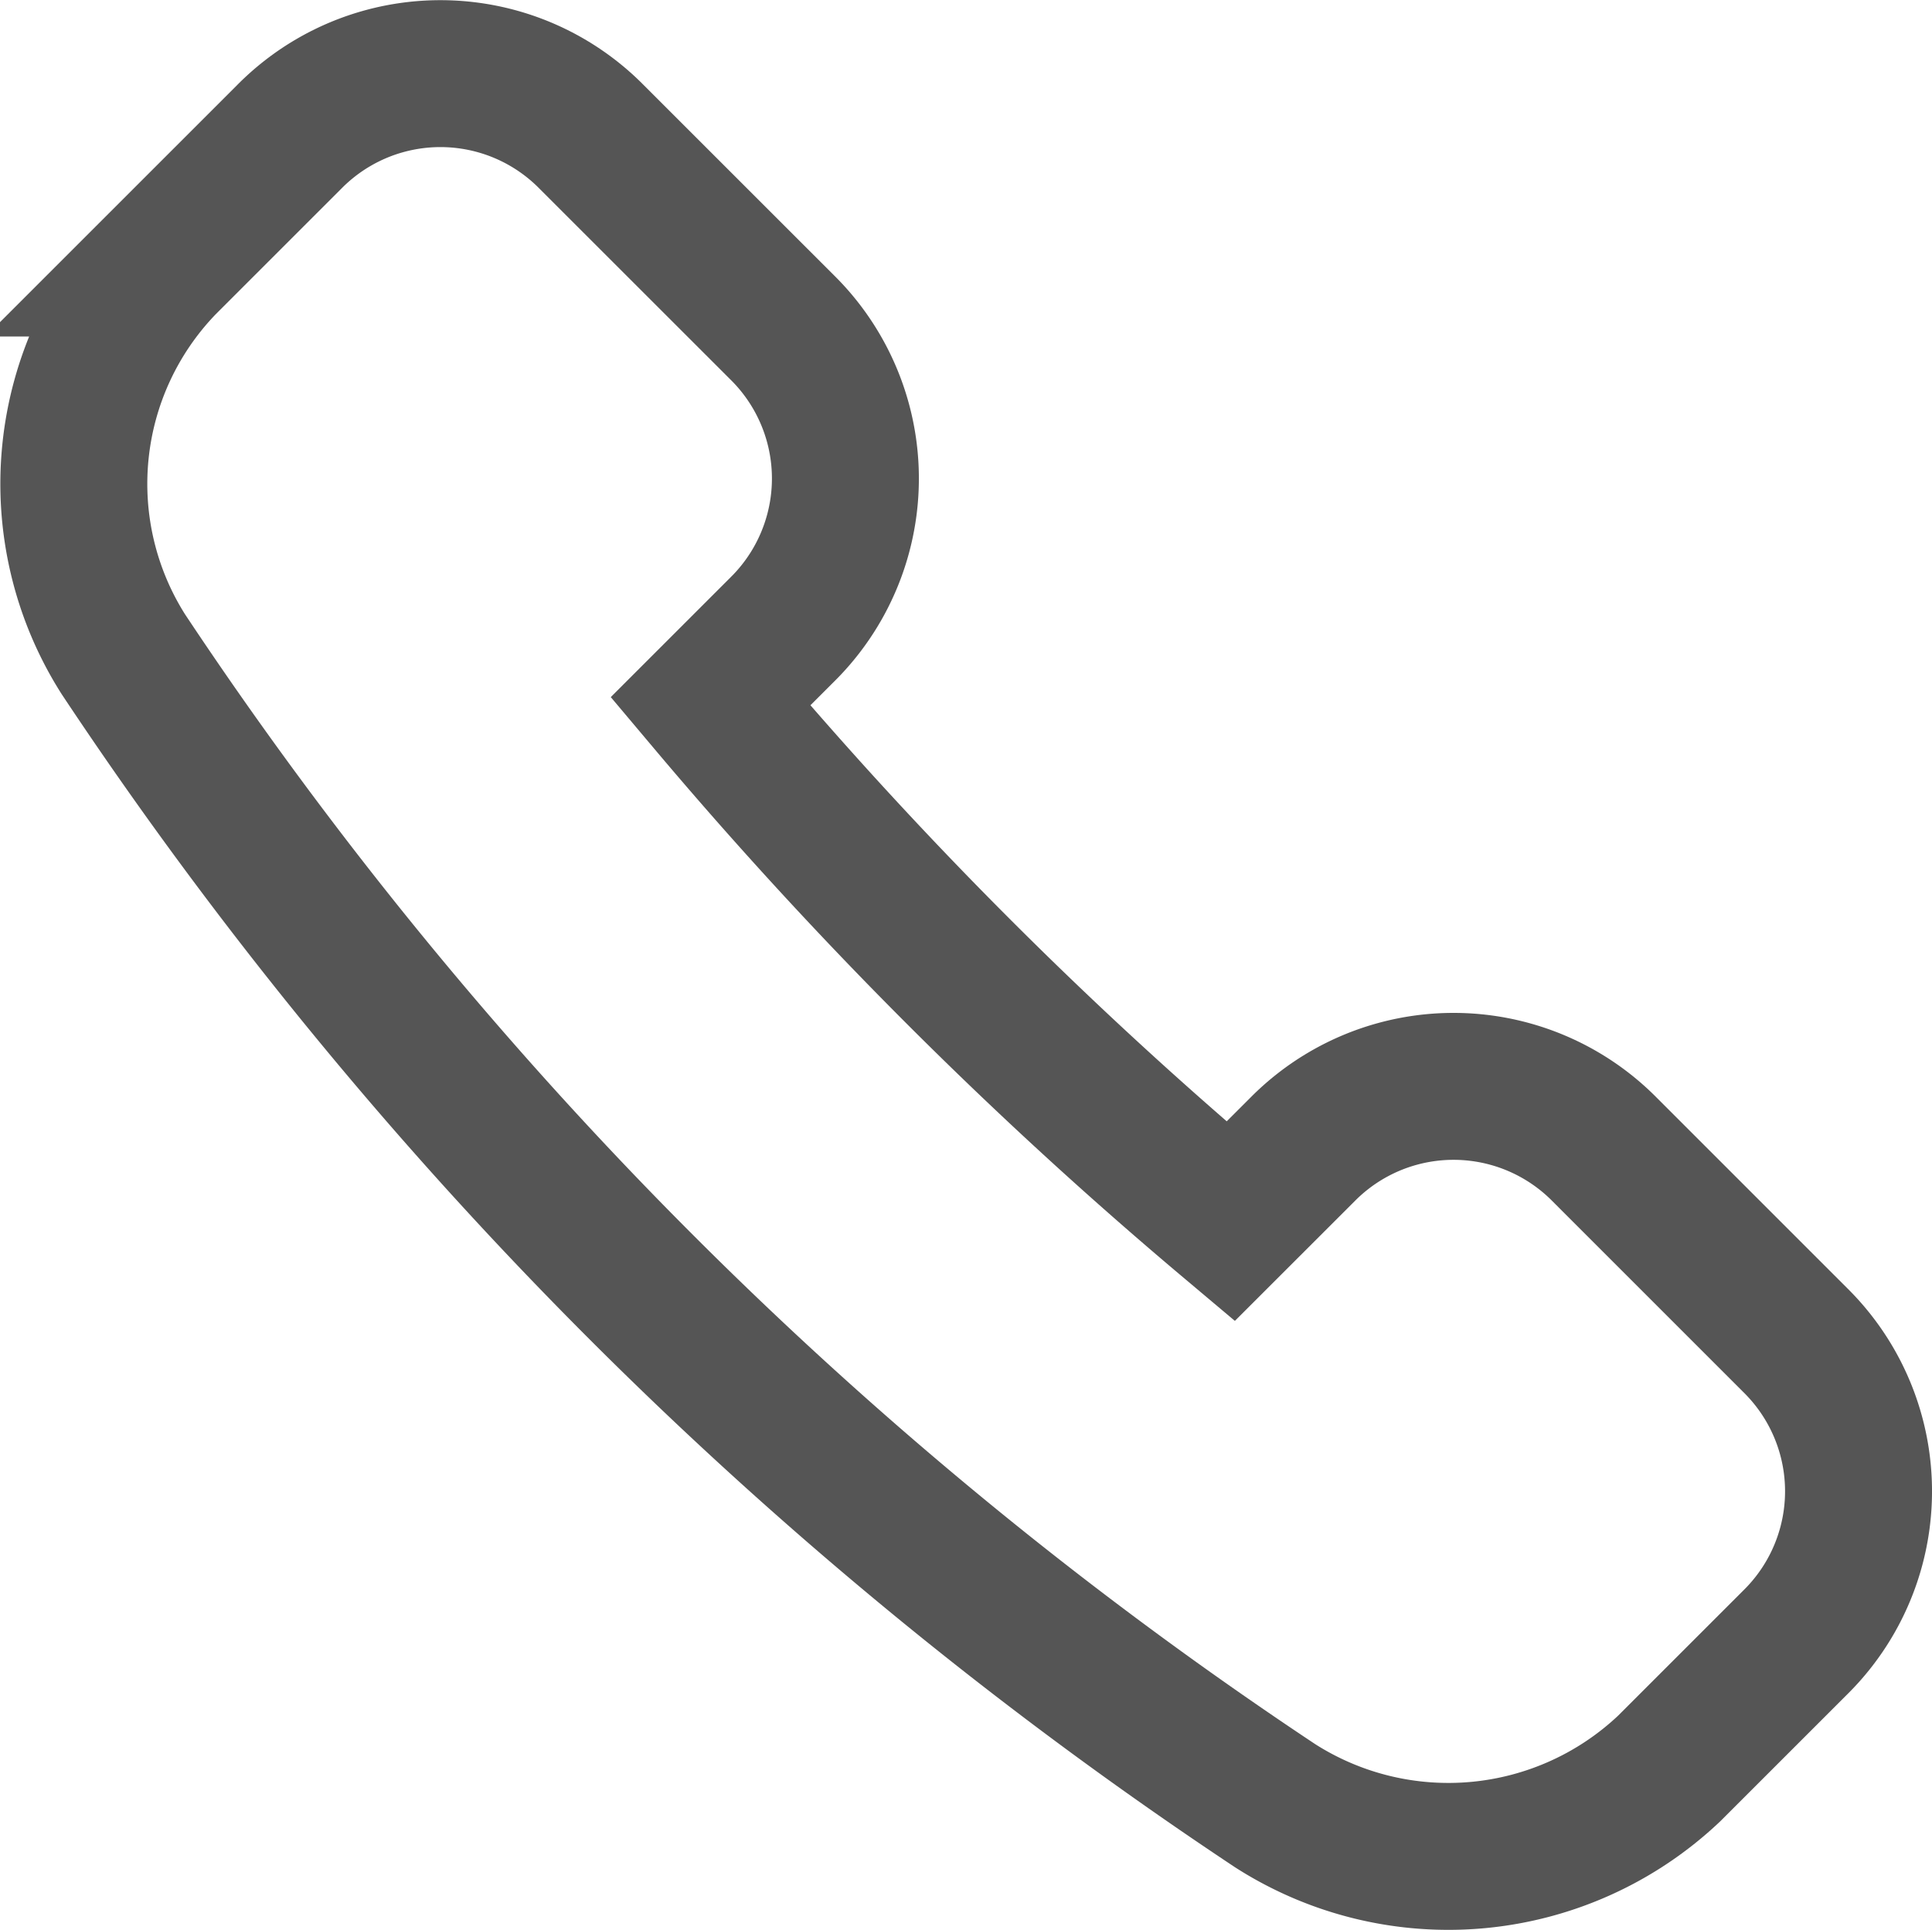 <svg xmlns="http://www.w3.org/2000/svg" width="52.587" height="52.544" viewBox="0 0 52.587 52.544"><defs><style>.a{fill:none;stroke:#555;stroke-miterlimit:10;stroke-width:4px;}</style></defs><g transform="translate(2.006 2)"><g transform="translate(0)"><path class="a" d="M-234.768-504.184h0a111.98,111.98,0,0,0,31.352,31.351,8.745,8.745,0,0,0,10.721-1.011l3.438-3.438a5.778,5.778,0,0,0,0-8.225l-5.191-5.192a5.779,5.779,0,0,0-8.226,0l-1.955,1.954A116.953,116.953,0,0,1-218.788-502.9l1.955-1.955a5.779,5.779,0,0,0,0-8.225l-5.192-5.191a5.778,5.778,0,0,0-8.225,0l-3.438,3.438A8.656,8.656,0,0,0-234.768-504.184Z" transform="translate(236.119 519.995)"/></g></g></svg>